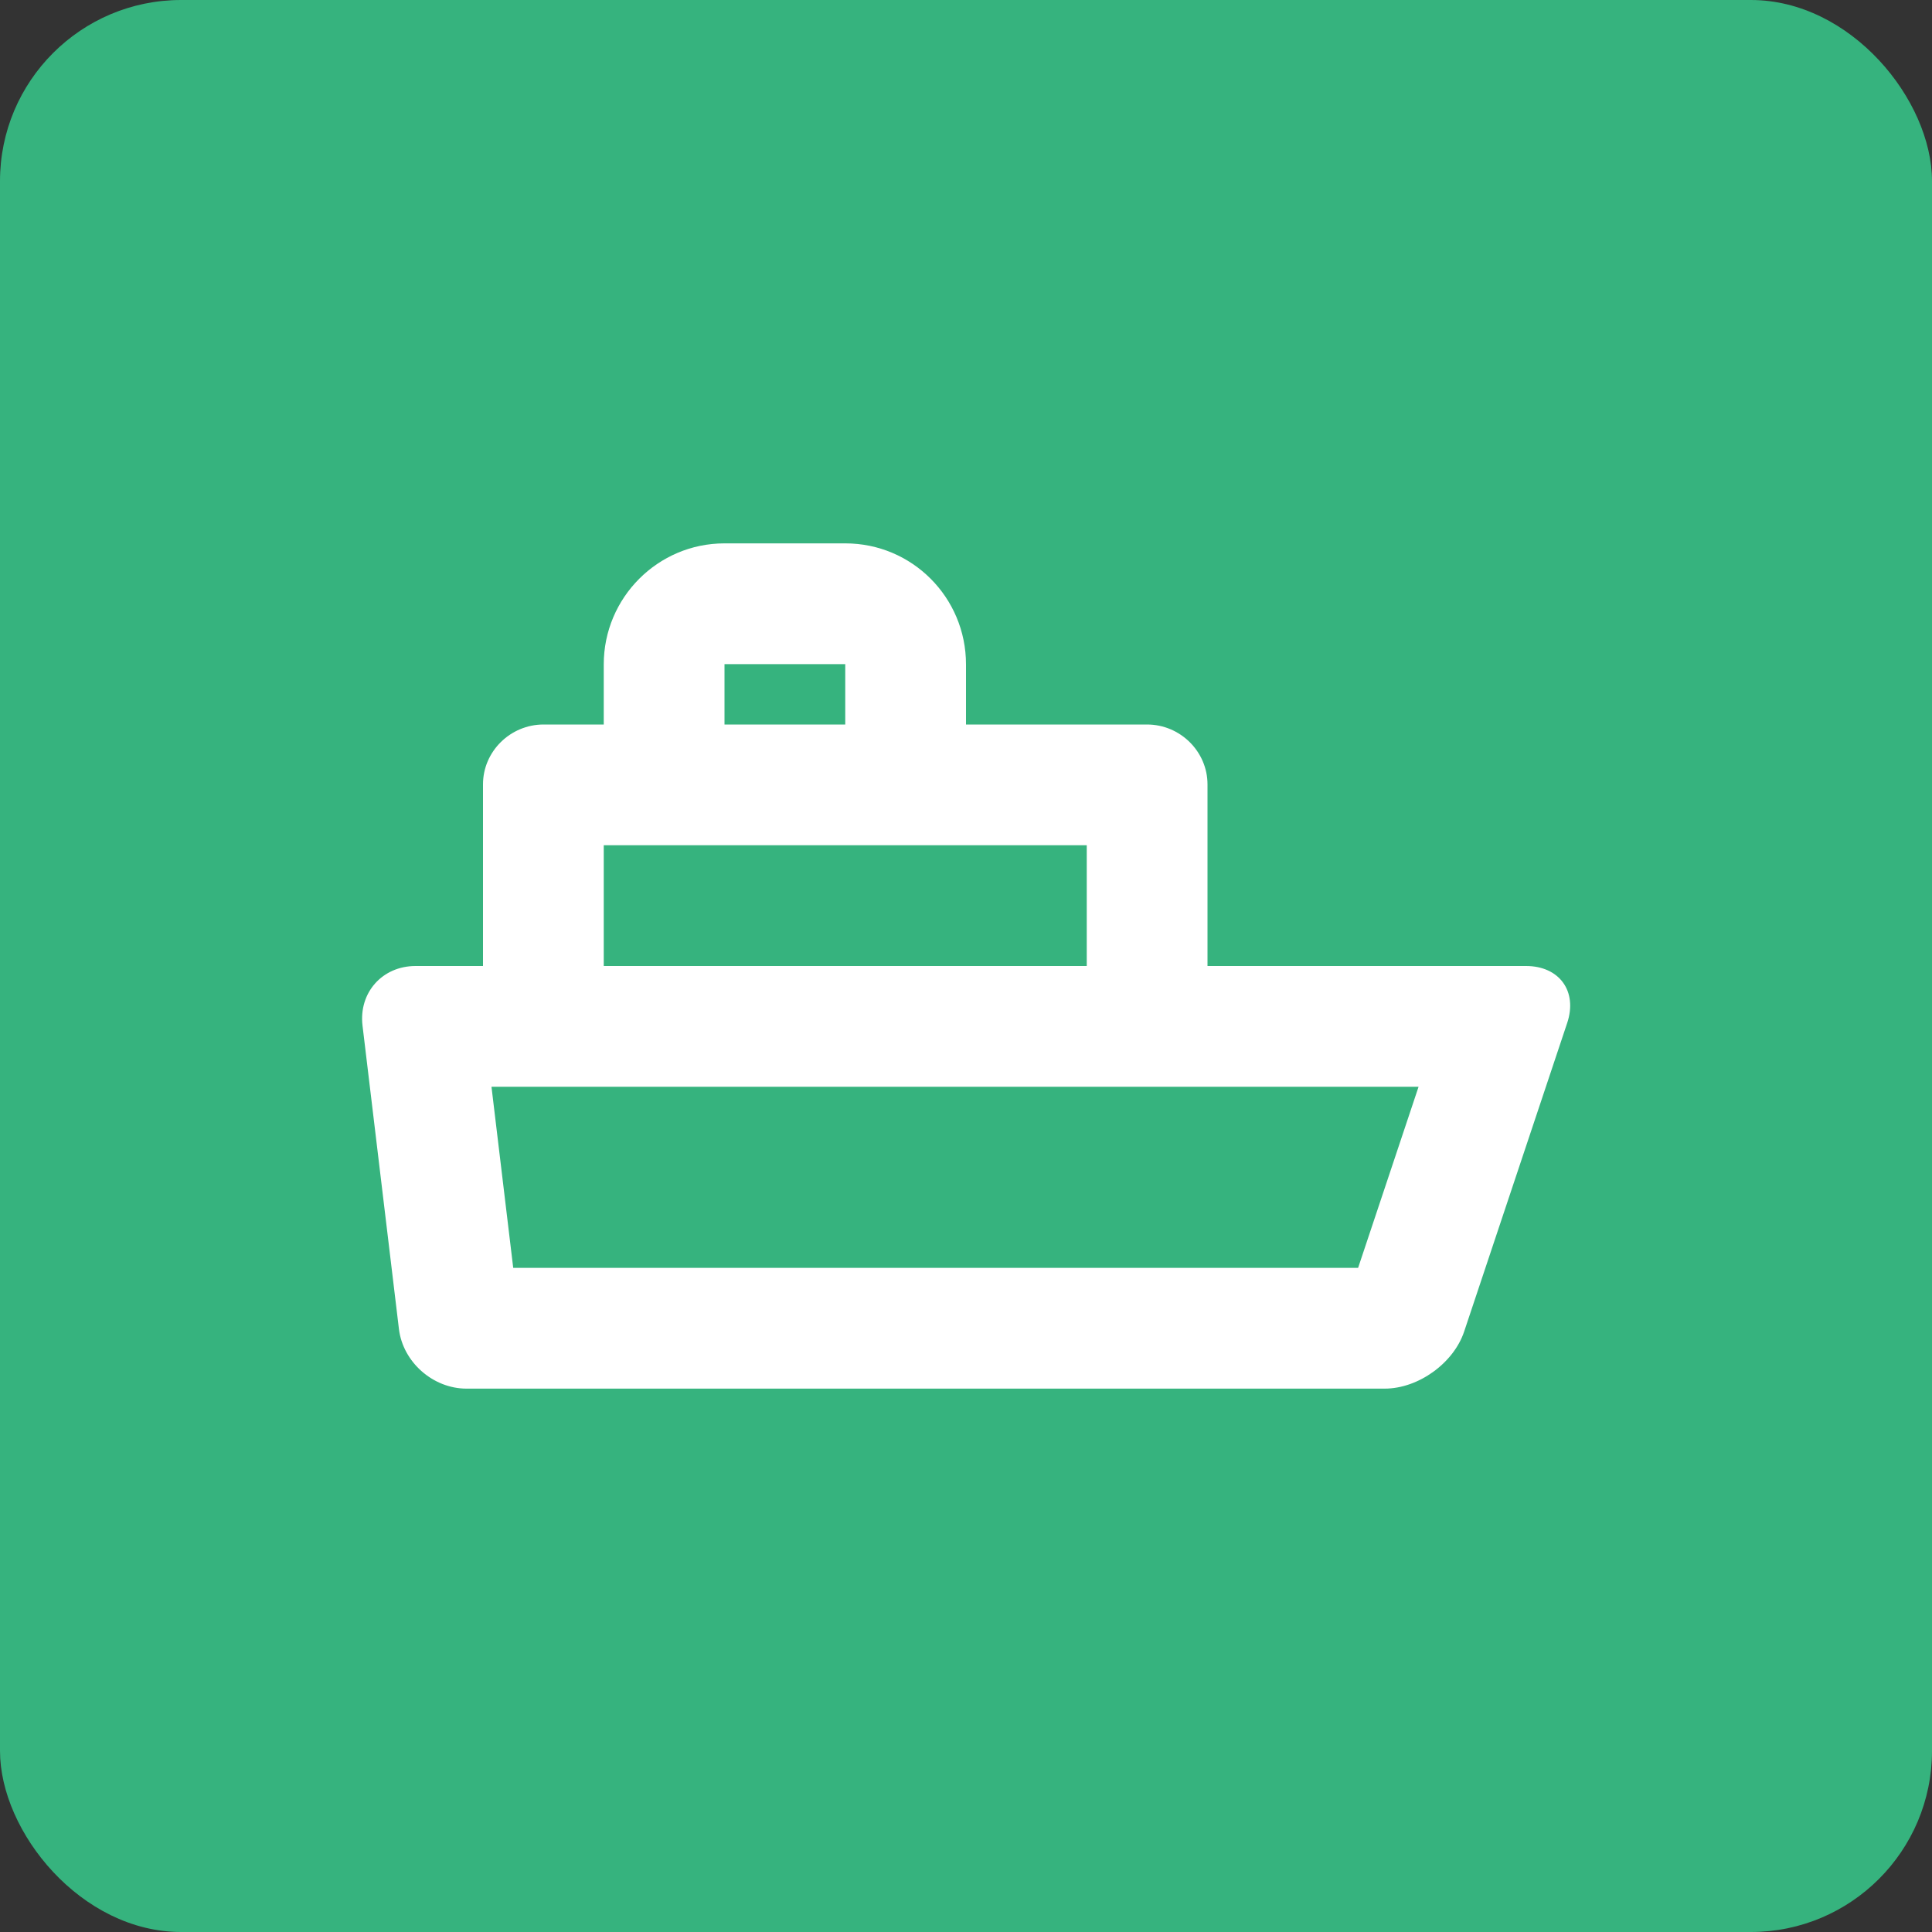 <svg xmlns="http://www.w3.org/2000/svg" xmlns:xlink="http://www.w3.org/1999/xlink" width="64" height="64" viewBox="0 0 64 64">
  <rect x="0" y="0" width="64" height="64" fill="#333333" stroke="none"/>
  <defs>
    <path id="product-launch-a" d="M20,32 L36,32 L36,28 L20,28 L20,32 Z M16,25.982 C16,24.887 16.912,24 18.005,24 L37.995,24 C39.102,24 40,24.902 40,25.982 L40,36 L16,36 L16,25.982 Z M17.001,42 L44.989,42 L46.992,36 L16.281,36 L17.001,42 Z M50.551,32 C51.652,32 52.267,32.834 51.915,33.888 L48.501,44.112 C48.152,45.155 46.985,46 45.871,46 L15.451,46 C14.347,46 13.347,45.124 13.215,44.024 L12.009,33.976 C11.879,32.885 12.662,32 13.767,32 L50.551,32 Z M28.004,18 C30.211,18 32,19.788 32,22.01 L32,28 L20,28 L20,22.01 C20,19.795 21.797,18 23.996,18 L28.004,18 Z M28.002,22 L23.996,22 C24.005,22 24,22.005 24,22.01 L24,22.01 L24,24 L28,24 L28,22.01 C28,22.003 28.001,22.001 28.002,22 L28.002,22 Z"/>
  </defs>
  <g fill="none" fill-rule="evenodd">
    <rect width="64" height="64" fill="#36B37E" rx="6"/>
    <use fill="#FFF" fill-rule="nonzero" xlink:href="#product-launch-a"/>
  </g>
</svg>
